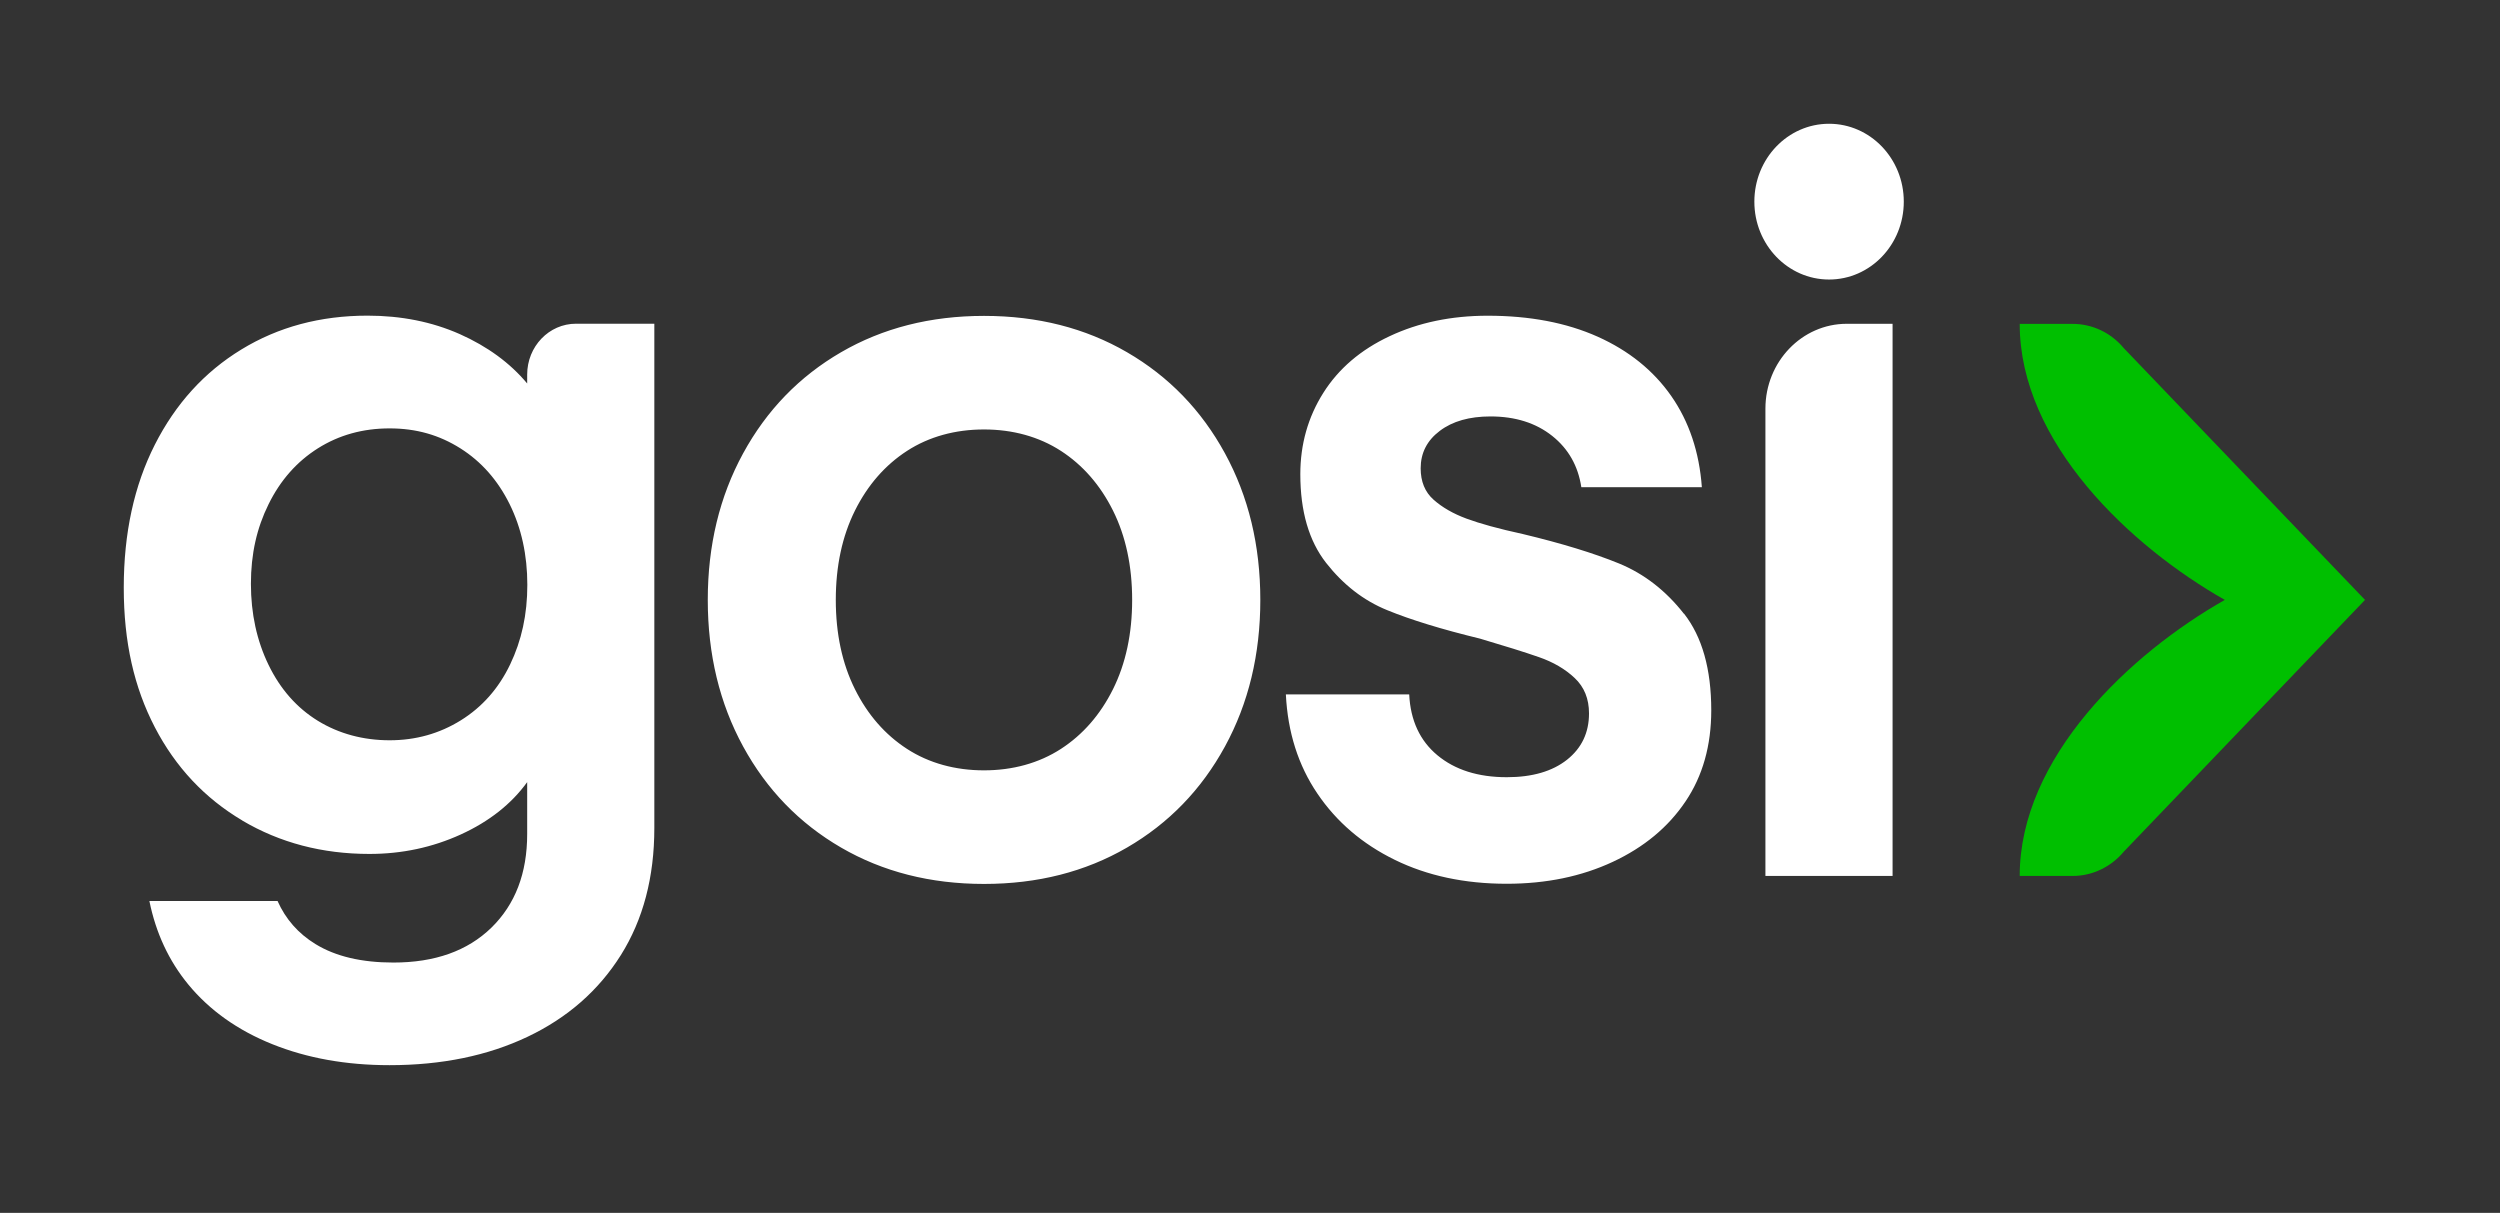 <svg width="101" height="49" viewBox="0 0 101 49" fill="none" xmlns="http://www.w3.org/2000/svg">
<rect x="0" y="0" width="101" height="49" fill="#333333" stroke="none"/>
<path d="M95.55 24.233L85.803 34.405C85.283 35.028 84.529 35.388 83.737 35.388H81.596C81.596 30.579 86.088 26.384 89.883 24.236C86.088 22.085 81.596 17.893 81.596 13.085H83.737C84.529 13.085 85.283 13.441 85.803 14.067L95.55 24.239V24.233Z" fill="#00BF00"/>
<path d="M76.463 13.081H74.61C72.796 13.081 71.323 14.616 71.323 16.508V35.388H76.46V13.081H76.463ZM73.894 11.293C75.562 11.293 76.913 9.885 76.913 8.147C76.913 6.409 75.562 5 73.894 5C72.227 5 70.876 6.409 70.876 8.147C70.876 9.885 72.227 11.293 73.894 11.293ZM9.788 33.15C11.309 34.049 13.021 34.499 14.925 34.499C16.238 34.499 17.468 34.236 18.615 33.713C19.762 33.19 20.656 32.484 21.298 31.598V33.693C21.298 35.278 20.816 36.536 19.851 37.479C18.886 38.418 17.567 38.887 15.893 38.887C14.606 38.887 13.555 38.638 12.746 38.141C12.05 37.715 11.539 37.133 11.213 36.4H6.035C6.297 37.692 6.821 38.817 7.607 39.773C8.469 40.819 9.603 41.624 11.006 42.187C12.408 42.75 13.986 43.033 15.736 43.033C17.848 43.033 19.707 42.65 21.317 41.884C22.927 41.118 24.183 40.019 25.084 38.584C25.984 37.149 26.435 35.438 26.435 33.45V13.078H23.269C22.18 13.078 21.298 13.997 21.298 15.133V15.492C20.602 14.66 19.694 13.997 18.576 13.498C17.455 13.002 16.212 12.752 14.848 12.752C12.941 12.752 11.242 13.208 9.75 14.12C8.255 15.033 7.092 16.315 6.255 17.966C5.418 19.618 5 21.542 5 23.743C5 25.944 5.418 27.769 6.255 29.381C7.092 30.992 8.271 32.248 9.788 33.147V33.15ZM10.852 20.367C11.328 19.401 11.993 18.649 12.842 18.113C13.692 17.577 14.657 17.307 15.74 17.307C16.823 17.307 17.749 17.577 18.599 18.113C19.448 18.649 20.11 19.401 20.589 20.367C21.065 21.333 21.304 22.422 21.304 23.627C21.304 24.832 21.071 25.881 20.608 26.847C20.145 27.812 19.48 28.565 18.618 29.101C17.755 29.637 16.797 29.907 15.74 29.907C14.682 29.907 13.692 29.644 12.842 29.121C11.993 28.598 11.328 27.846 10.852 26.867C10.376 25.888 10.137 24.792 10.137 23.587C10.137 22.381 10.373 21.333 10.852 20.367ZM68.033 24.799C67.298 23.86 66.423 23.181 65.407 22.764C64.388 22.348 63.094 21.952 61.526 21.576C60.548 21.363 59.788 21.153 59.248 20.953C58.708 20.753 58.264 20.497 57.916 20.187C57.568 19.878 57.395 19.455 57.395 18.919C57.395 18.302 57.651 17.796 58.168 17.407C58.683 17.017 59.366 16.824 60.216 16.824C61.219 16.824 62.05 17.087 62.708 17.61C63.366 18.133 63.755 18.825 63.886 19.684H68.755C68.652 18.263 68.24 17.034 67.518 15.998C66.796 14.966 65.806 14.167 64.544 13.601C63.283 13.038 61.804 12.755 60.101 12.755C58.635 12.755 57.312 13.031 56.143 13.581C54.971 14.13 54.076 14.896 53.46 15.875C52.843 16.854 52.533 17.95 52.533 19.158C52.533 20.663 52.882 21.855 53.575 22.741C54.271 23.627 55.095 24.266 56.047 24.652C56.999 25.042 58.248 25.425 59.794 25.801C60.797 26.098 61.59 26.344 62.171 26.547C62.749 26.747 63.235 27.03 63.618 27.393C64.004 27.756 64.196 28.232 64.196 28.821C64.196 29.601 63.899 30.223 63.308 30.693C62.714 31.162 61.906 31.399 60.874 31.399C59.714 31.399 58.782 31.102 58.072 30.513C57.363 29.924 56.983 29.104 56.932 28.055H51.949C52.025 29.587 52.45 30.922 53.223 32.061C53.996 33.203 55.038 34.096 56.351 34.738C57.664 35.381 59.171 35.704 60.871 35.704C62.468 35.704 63.896 35.408 65.158 34.818C66.419 34.229 67.397 33.416 68.093 32.381C68.79 31.349 69.135 30.12 69.135 28.695C69.135 27.03 68.767 25.728 68.033 24.789V24.799ZM33.98 34.242C35.667 35.221 37.593 35.711 39.755 35.711C41.918 35.711 43.844 35.221 45.531 34.242C47.218 33.263 48.537 31.901 49.489 30.157C50.441 28.412 50.917 26.437 50.917 24.236C50.917 22.035 50.441 20.061 49.489 18.316C48.537 16.571 47.218 15.209 45.531 14.23C43.844 13.251 41.918 12.762 39.755 12.762C37.593 12.762 35.667 13.251 33.98 14.23C32.293 15.209 30.974 16.571 30.022 18.316C29.07 20.061 28.594 22.035 28.594 24.236C28.594 26.437 29.07 28.412 30.022 30.157C30.974 31.901 32.293 33.263 33.98 34.242ZM34.539 20.63C35.053 19.598 35.756 18.792 36.644 18.216C37.532 17.64 38.596 17.35 39.752 17.35C40.909 17.35 41.972 17.64 42.861 18.216C43.749 18.792 44.451 19.598 44.966 20.63C45.48 21.662 45.739 22.868 45.739 24.236C45.739 25.605 45.48 26.807 44.966 27.842C44.451 28.875 43.749 29.68 42.861 30.256C41.972 30.832 40.909 31.122 39.752 31.122C38.596 31.122 37.532 30.832 36.644 30.256C35.756 29.68 35.053 28.875 34.539 27.842C34.025 26.81 33.766 25.605 33.766 24.236C33.766 22.868 34.025 21.666 34.539 20.63Z" fill="white"/>
</svg>
